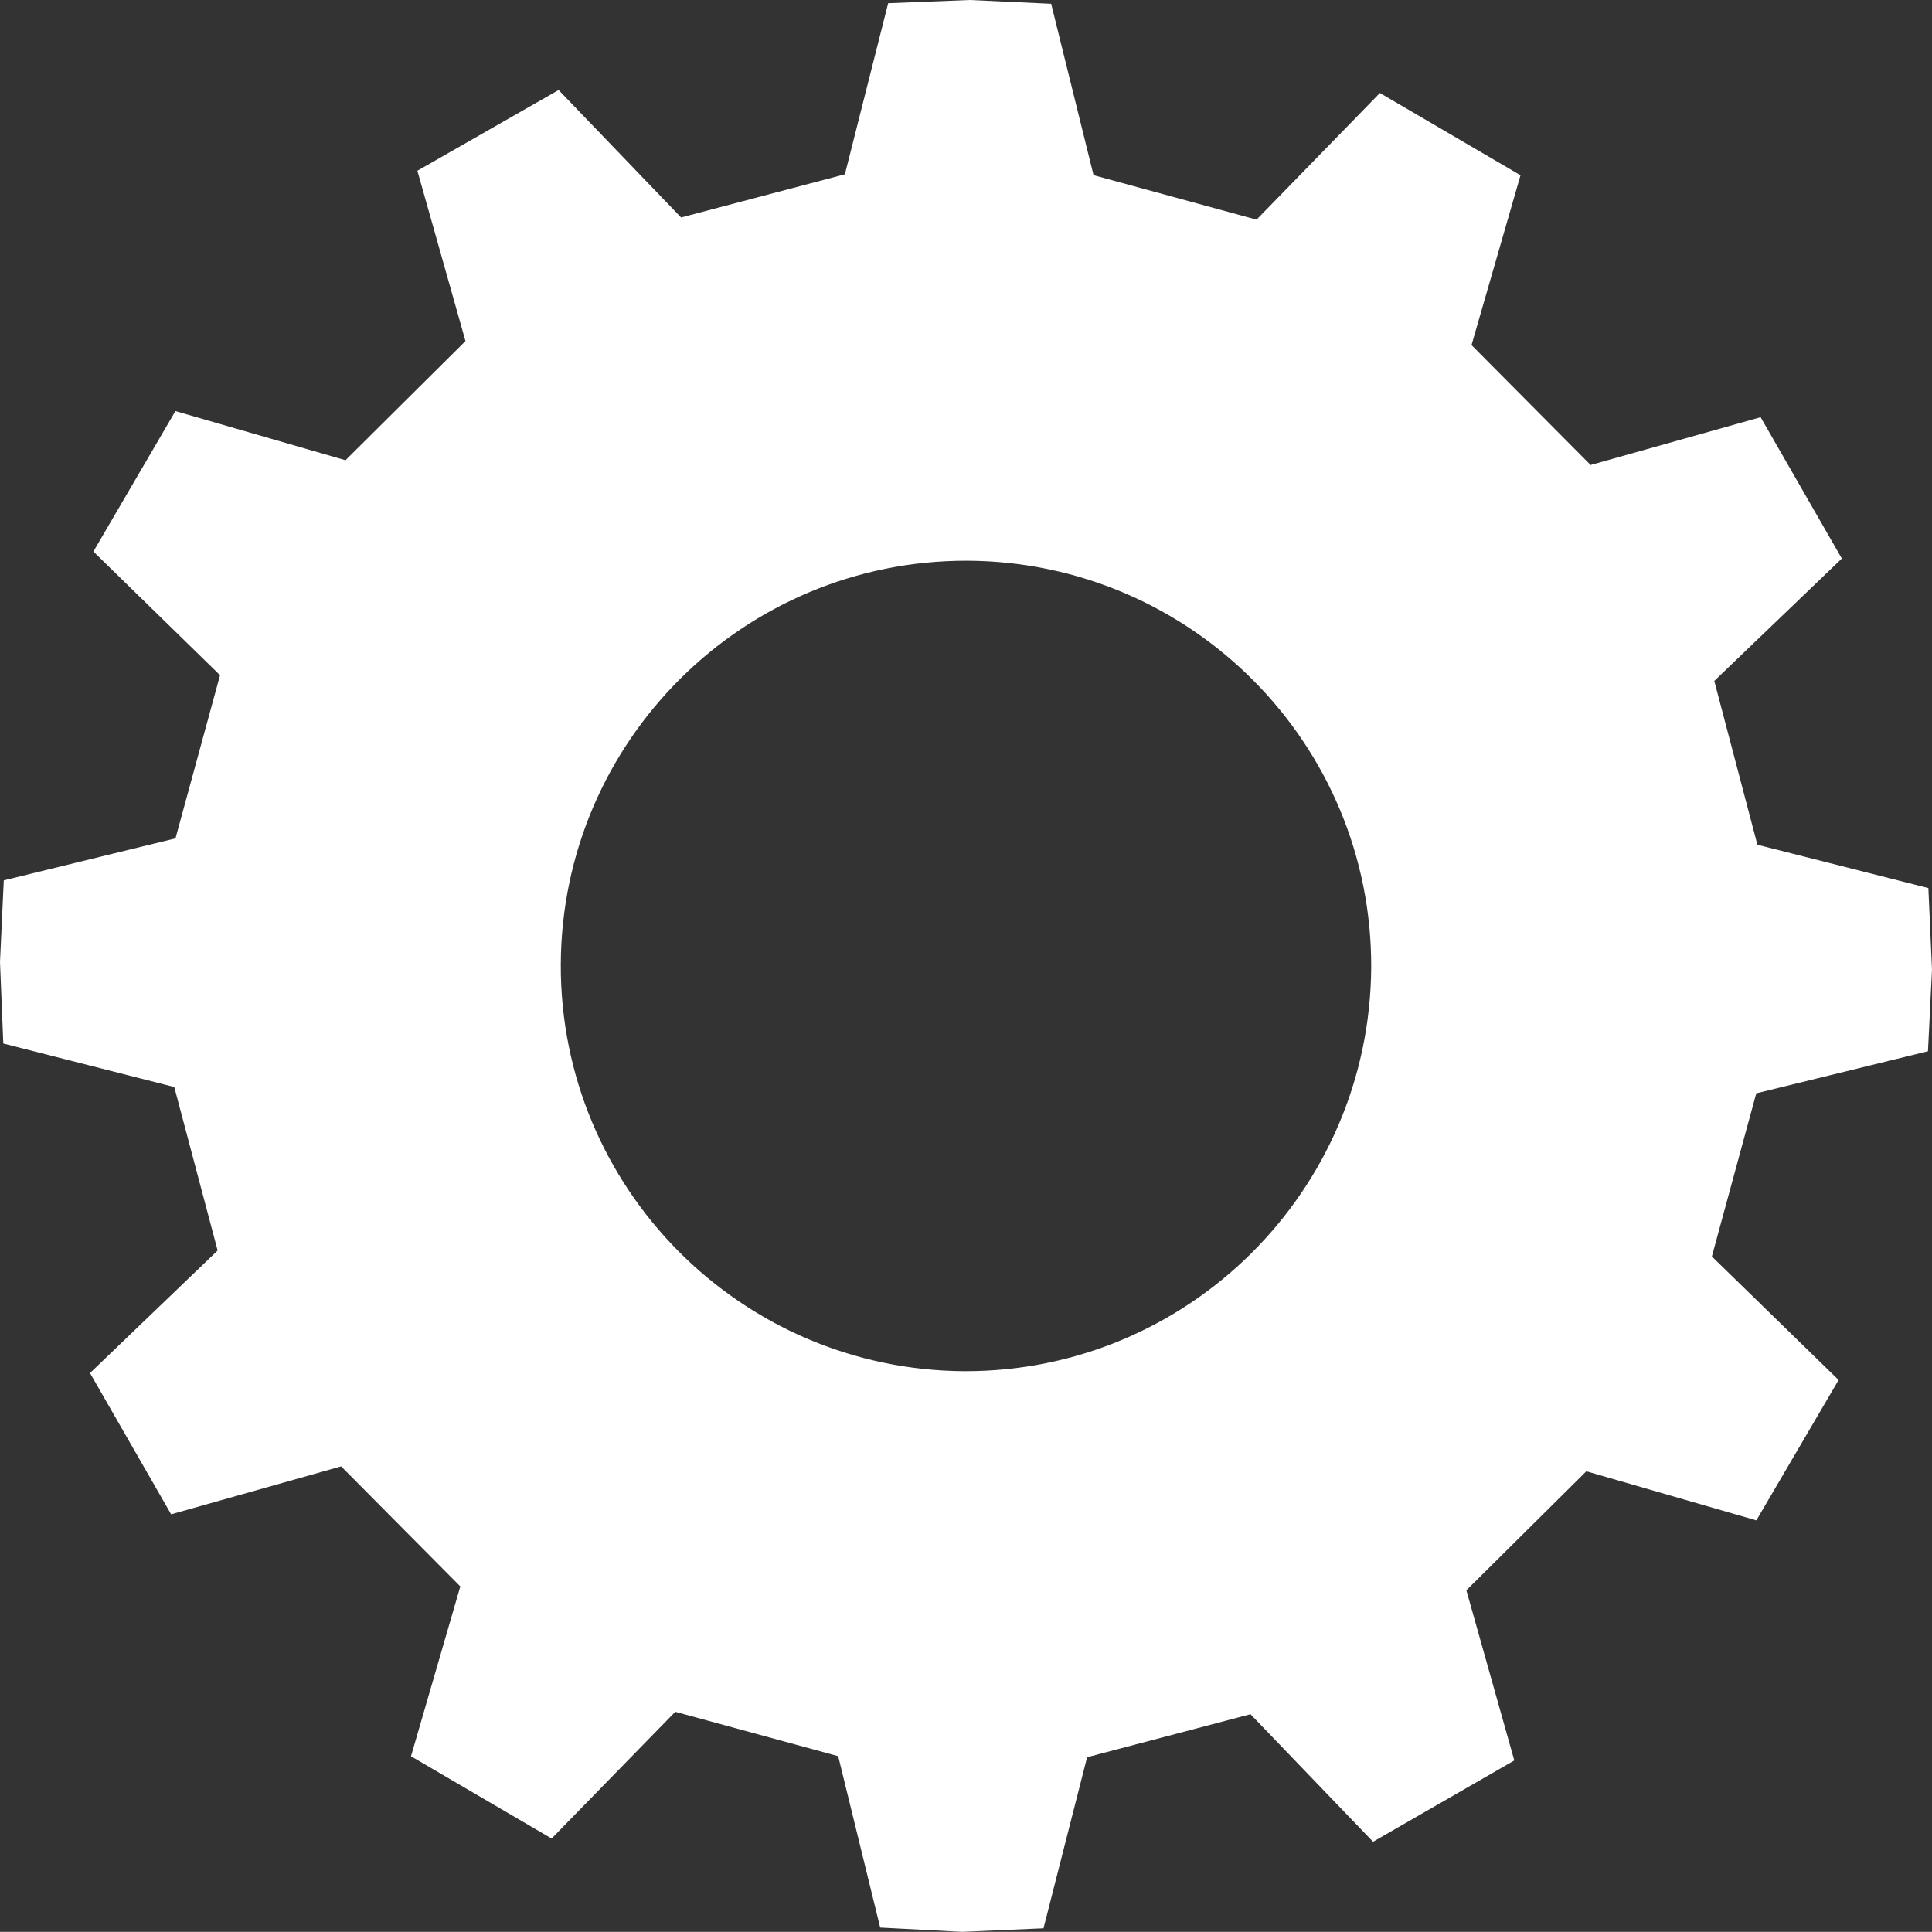 <?xml version="1.0" encoding="UTF-8" standalone="no"?>
<!-- Created with Inkscape (http://www.inkscape.org/) -->

<svg
   xmlns:dc="http://purl.org/dc/elements/1.1/"
   xmlns:cc="http://creativecommons.org/ns#"
   xmlns:rdf="http://www.w3.org/1999/02/22-rdf-syntax-ns#"
   xmlns:svg="http://www.w3.org/2000/svg"
   xmlns="http://www.w3.org/2000/svg"
   xmlns:sodipodi="http://sodipodi.sourceforge.net/DTD/sodipodi-0.dtd"
   xmlns:inkscape="http://www.inkscape.org/namespaces/inkscape"
   width="23.978"
   height="23.976"
   id="svg7359"
   version="1.1"
   inkscape:version="0.48.3.1 r9886"
   sodipodi:docname="New document 2">
  <rect width="100%" height="100%" fill="#333333" stroke="none"/>
  <defs
     id="defs7361" />
  <sodipodi:namedview
     id="base"
     pagecolor="#ffffff"
     bordercolor="#666666"
     borderopacity="1.0"
     inkscape:pageopacity="0.0"
     inkscape:pageshadow="2"
     inkscape:zoom="0.35"
     inkscape:cx="9.84614"
     inkscape:cy="-188.012"
     inkscape:document-units="px"
     inkscape:current-layer="layer1"
     showgrid="false"
     fit-margin-top="0"
     fit-margin-left="0"
     fit-margin-right="0"
     fit-margin-bottom="0"
     inkscape:window-width="513"
     inkscape:window-height="399"
     inkscape:window-x="369"
     inkscape:window-y="87"
     inkscape:window-maximized="0" />
  <g fill="#ffffff"
     inkscape:label="Layer 1"
     inkscape:groupmode="layer"
     id="layer1"
     transform="translate(-365.154,-320.374)">
    <g
       transform="translate(-126.868,212.374)"
       id="cogwheel_1_">
      <g
         id="cogwheel">
        <path
           inkscape:connector-curvature="0"
           id="path2566"
           d="m 515.95,121.047 0.05,-1.011 -0.045,-1.014 -2.122,-0.538 -0.535,-2.033 1.583,-1.519 -1.008,-1.754 -2.11,0.593 -1.478,-1.488 0.608,-2.108 -1.745,-1.021 -1.531,1.572 -2.023,-0.552 -0.526,-2.127 -1.011,-0.047 -1.012,0.04 -0.537,2.123 -2.033,0.536 -1.52,-1.582 -1.753,1.002 0.597,2.114 -1.489,1.479 -2.111,-0.61 -1.018,1.743 1.572,1.535 -0.553,2.025 -2.131,0.521 -0.047,1.013 0.041,1.012 2.122,0.54 0.538,2.029 -1.584,1.521 1.007,1.753 2.11,-0.595 1.479,1.49 -0.612,2.108 1.745,1.021 1.535,-1.573 2.022,0.551 0.521,2.127 1.015,0.053 1.012,-0.044 0.541,-2.123 2.028,-0.534 1.521,1.583 1.753,-1.009 -0.595,-2.112 1.489,-1.477 2.11,0.609 1.021,-1.742 -1.573,-1.533 0.551,-2.025 2.131,-0.522 0,0 z m -11.961,3.971 c -2.775,-0.017 -5.017,-2.274 -5.007,-5.051 0.013,-2.775 2.271,-5.016 5.047,-5.008 2.778,0.014 5.021,2.273 5.011,5.047 -0.017,2.778 -2.274,5.02 -5.051,5.012 z" />
      </g>
    </g>
  </g>
</svg>
